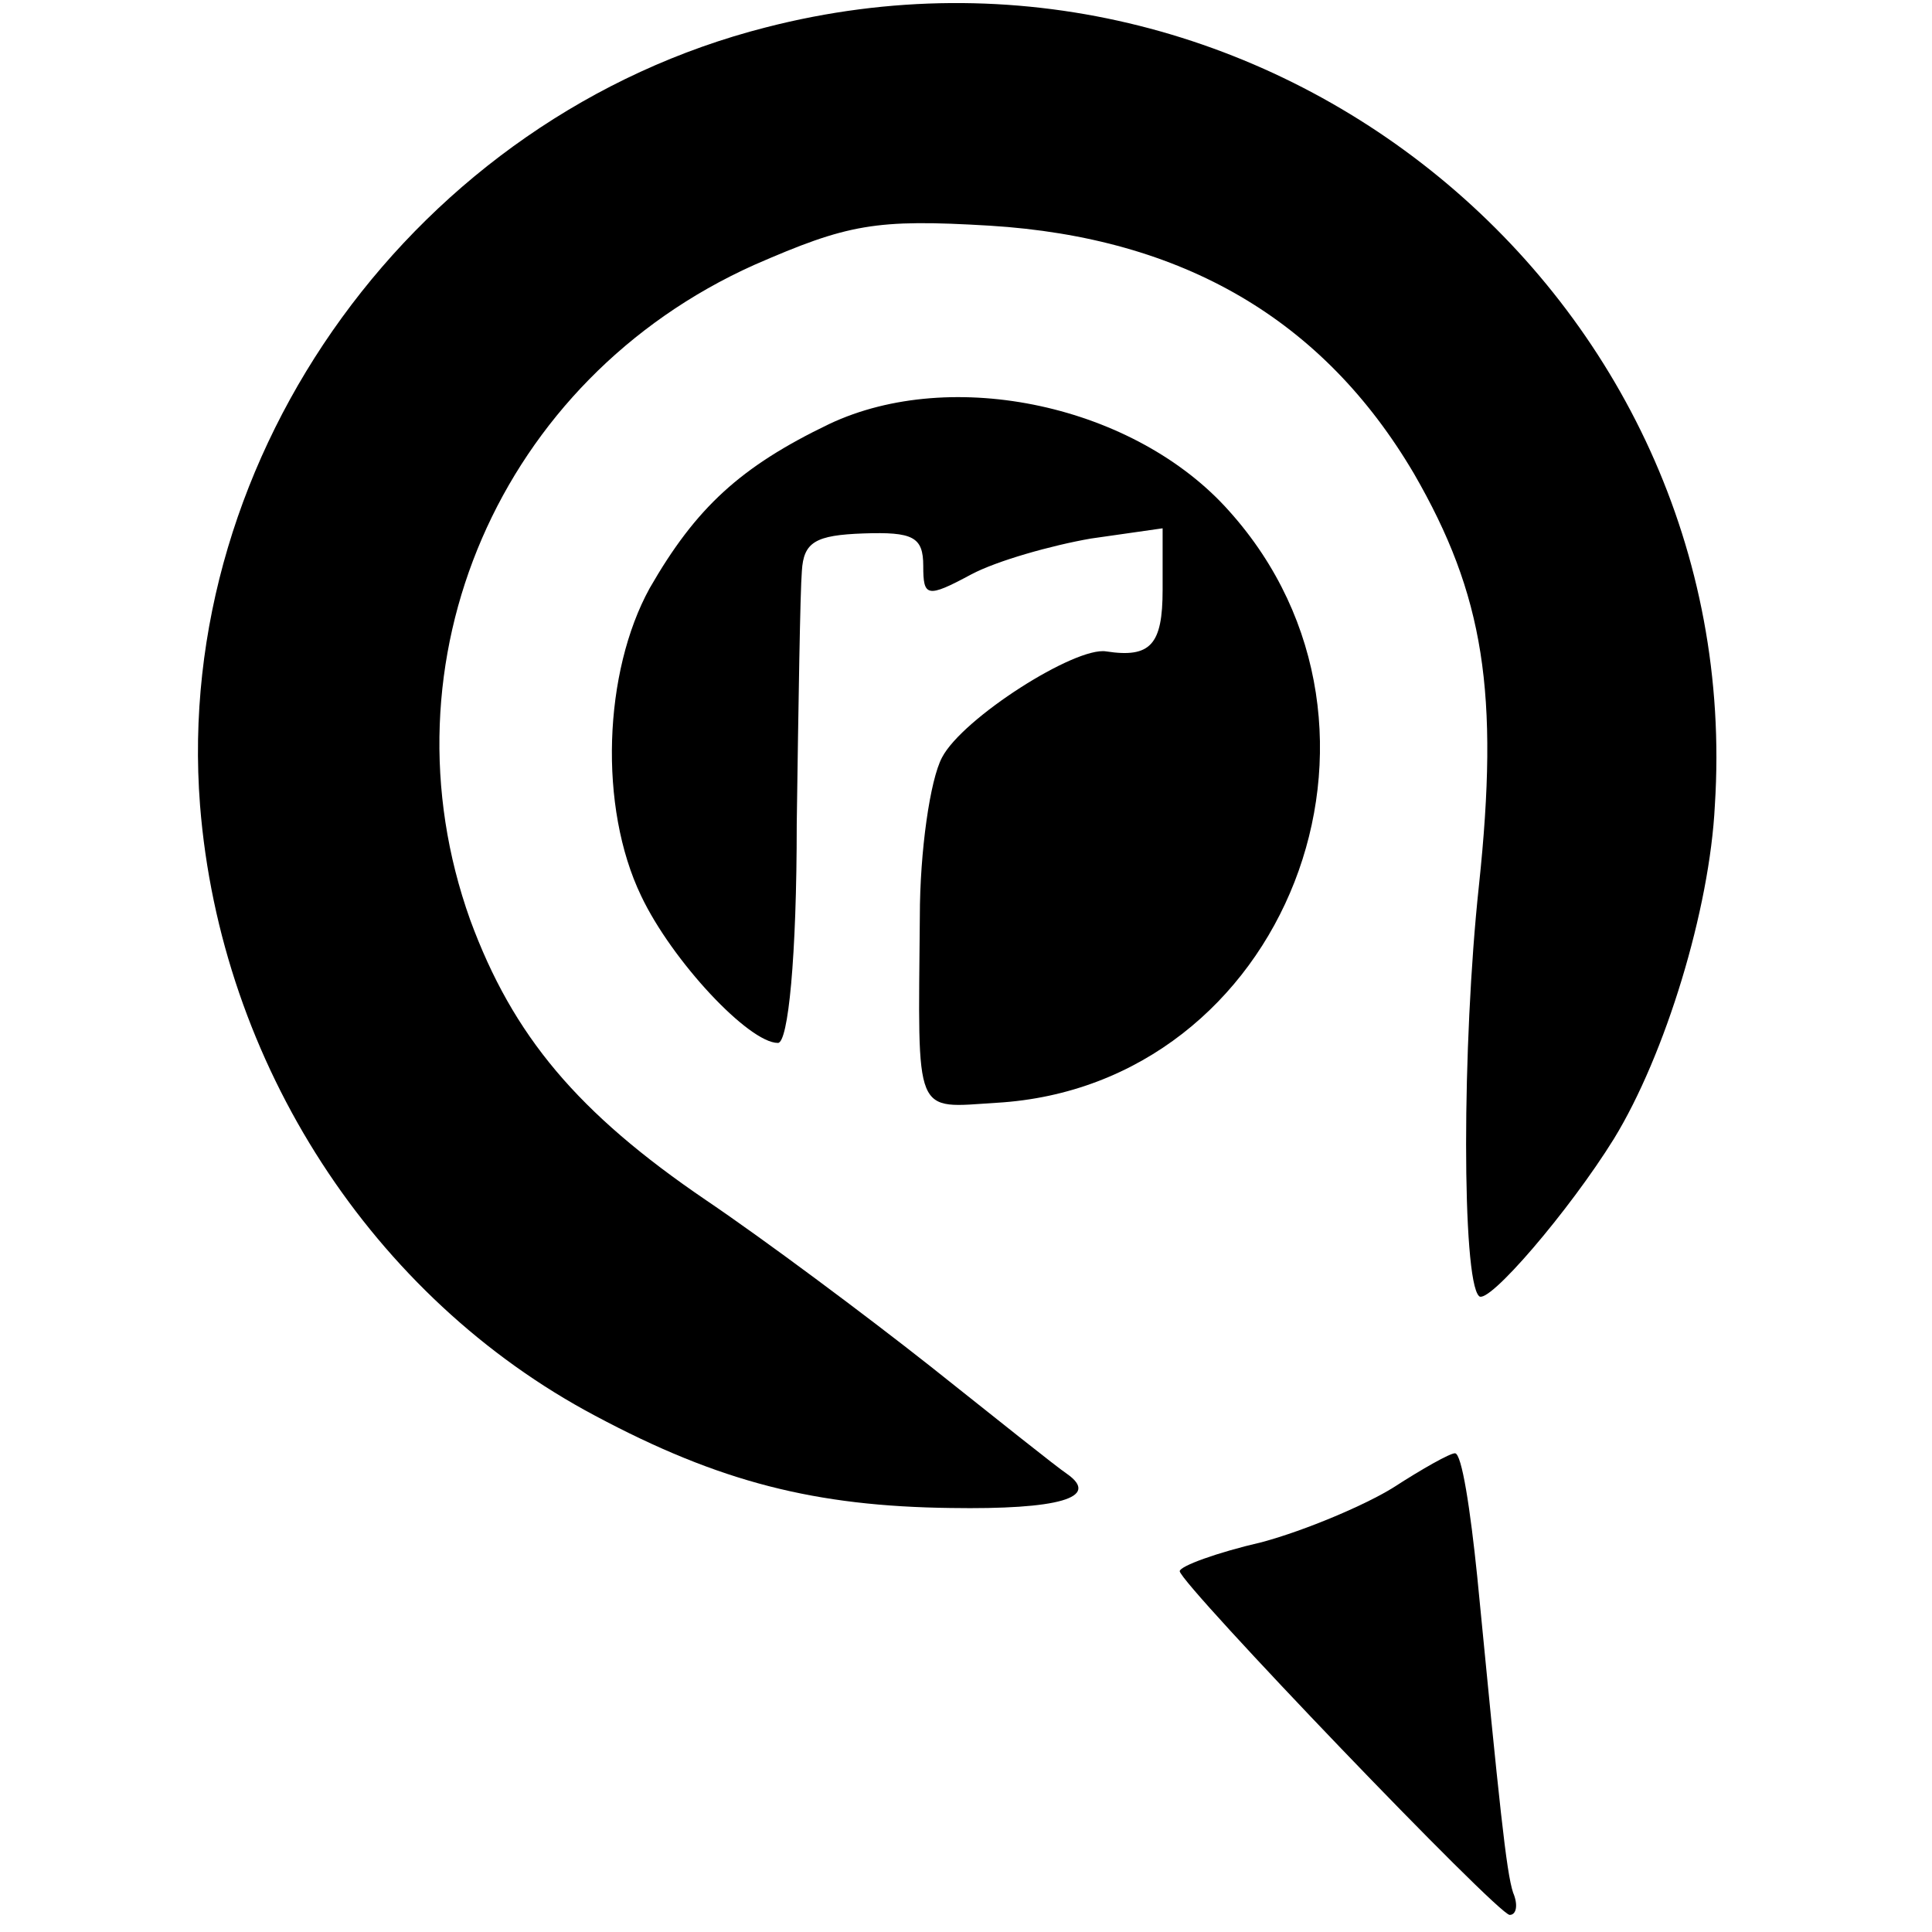 <?xml version="1.0" standalone="no"?>
<!DOCTYPE svg PUBLIC "-//W3C//DTD SVG 20010904//EN"
 "http://www.w3.org/TR/2001/REC-SVG-20010904/DTD/svg10.dtd">
<svg version="1.0" xmlns="http://www.w3.org/2000/svg"
 width="113pt" height="113pt" viewBox="0 0 113 113"
 preserveAspectRatio="xMidYMid meet">
<g transform="translate(0,113) scale(0.1,-0.1)"
fill="#000000" stroke="none">
<path d="M448 1114 c-204 -52 -347 -249 -331 -455 12 -151 101 -288 231 -357
73 -39 129 -53 208 -54 63 -1 88 6 68 20 -6 4 -41 32 -80 63 -38 30 -97 74
-131 97 -75 51 -113 96 -138 164 -54 151 17 316 166 383 55 24 71 27 138 23
113 -7 195 -55 248 -145 41 -71 50 -128 38 -241 -10 -93 -10 -230 0 -240 5 -6
53 50 79 92 30 49 56 134 59 195 19 298 -264 530 -555 455z"/>
<path d="M485 882 c-52 -25 -78 -49 -105 -96 -27 -49 -30 -128 -5 -180 18 -38
63 -86 80 -86 6 0 11 50 11 128 1 70 2 136 3 148 1 17 8 21 36 22 29 1 35 -2
35 -19 0 -18 2 -19 28 -5 15 8 47 17 70 21 l42 6 0 -36 c0 -32 -7 -40 -33 -36
-18 3 -84 -39 -96 -62 -7 -13 -13 -55 -13 -93 -1 -119 -4 -112 45 -109 169 10
250 219 136 346 -55 62 -162 85 -234 51z"/>
<path d="M815 260 c-16 -10 -51 -25 -77 -32 -26 -6 -48 -14 -48 -17 1 -8 186
-201 193 -201 4 0 5 6 2 13 -4 12 -8 51 -21 185 -4 39 -9 72 -13 72 -3 0 -19
-9 -36 -20z"/>
</g>
</svg>
